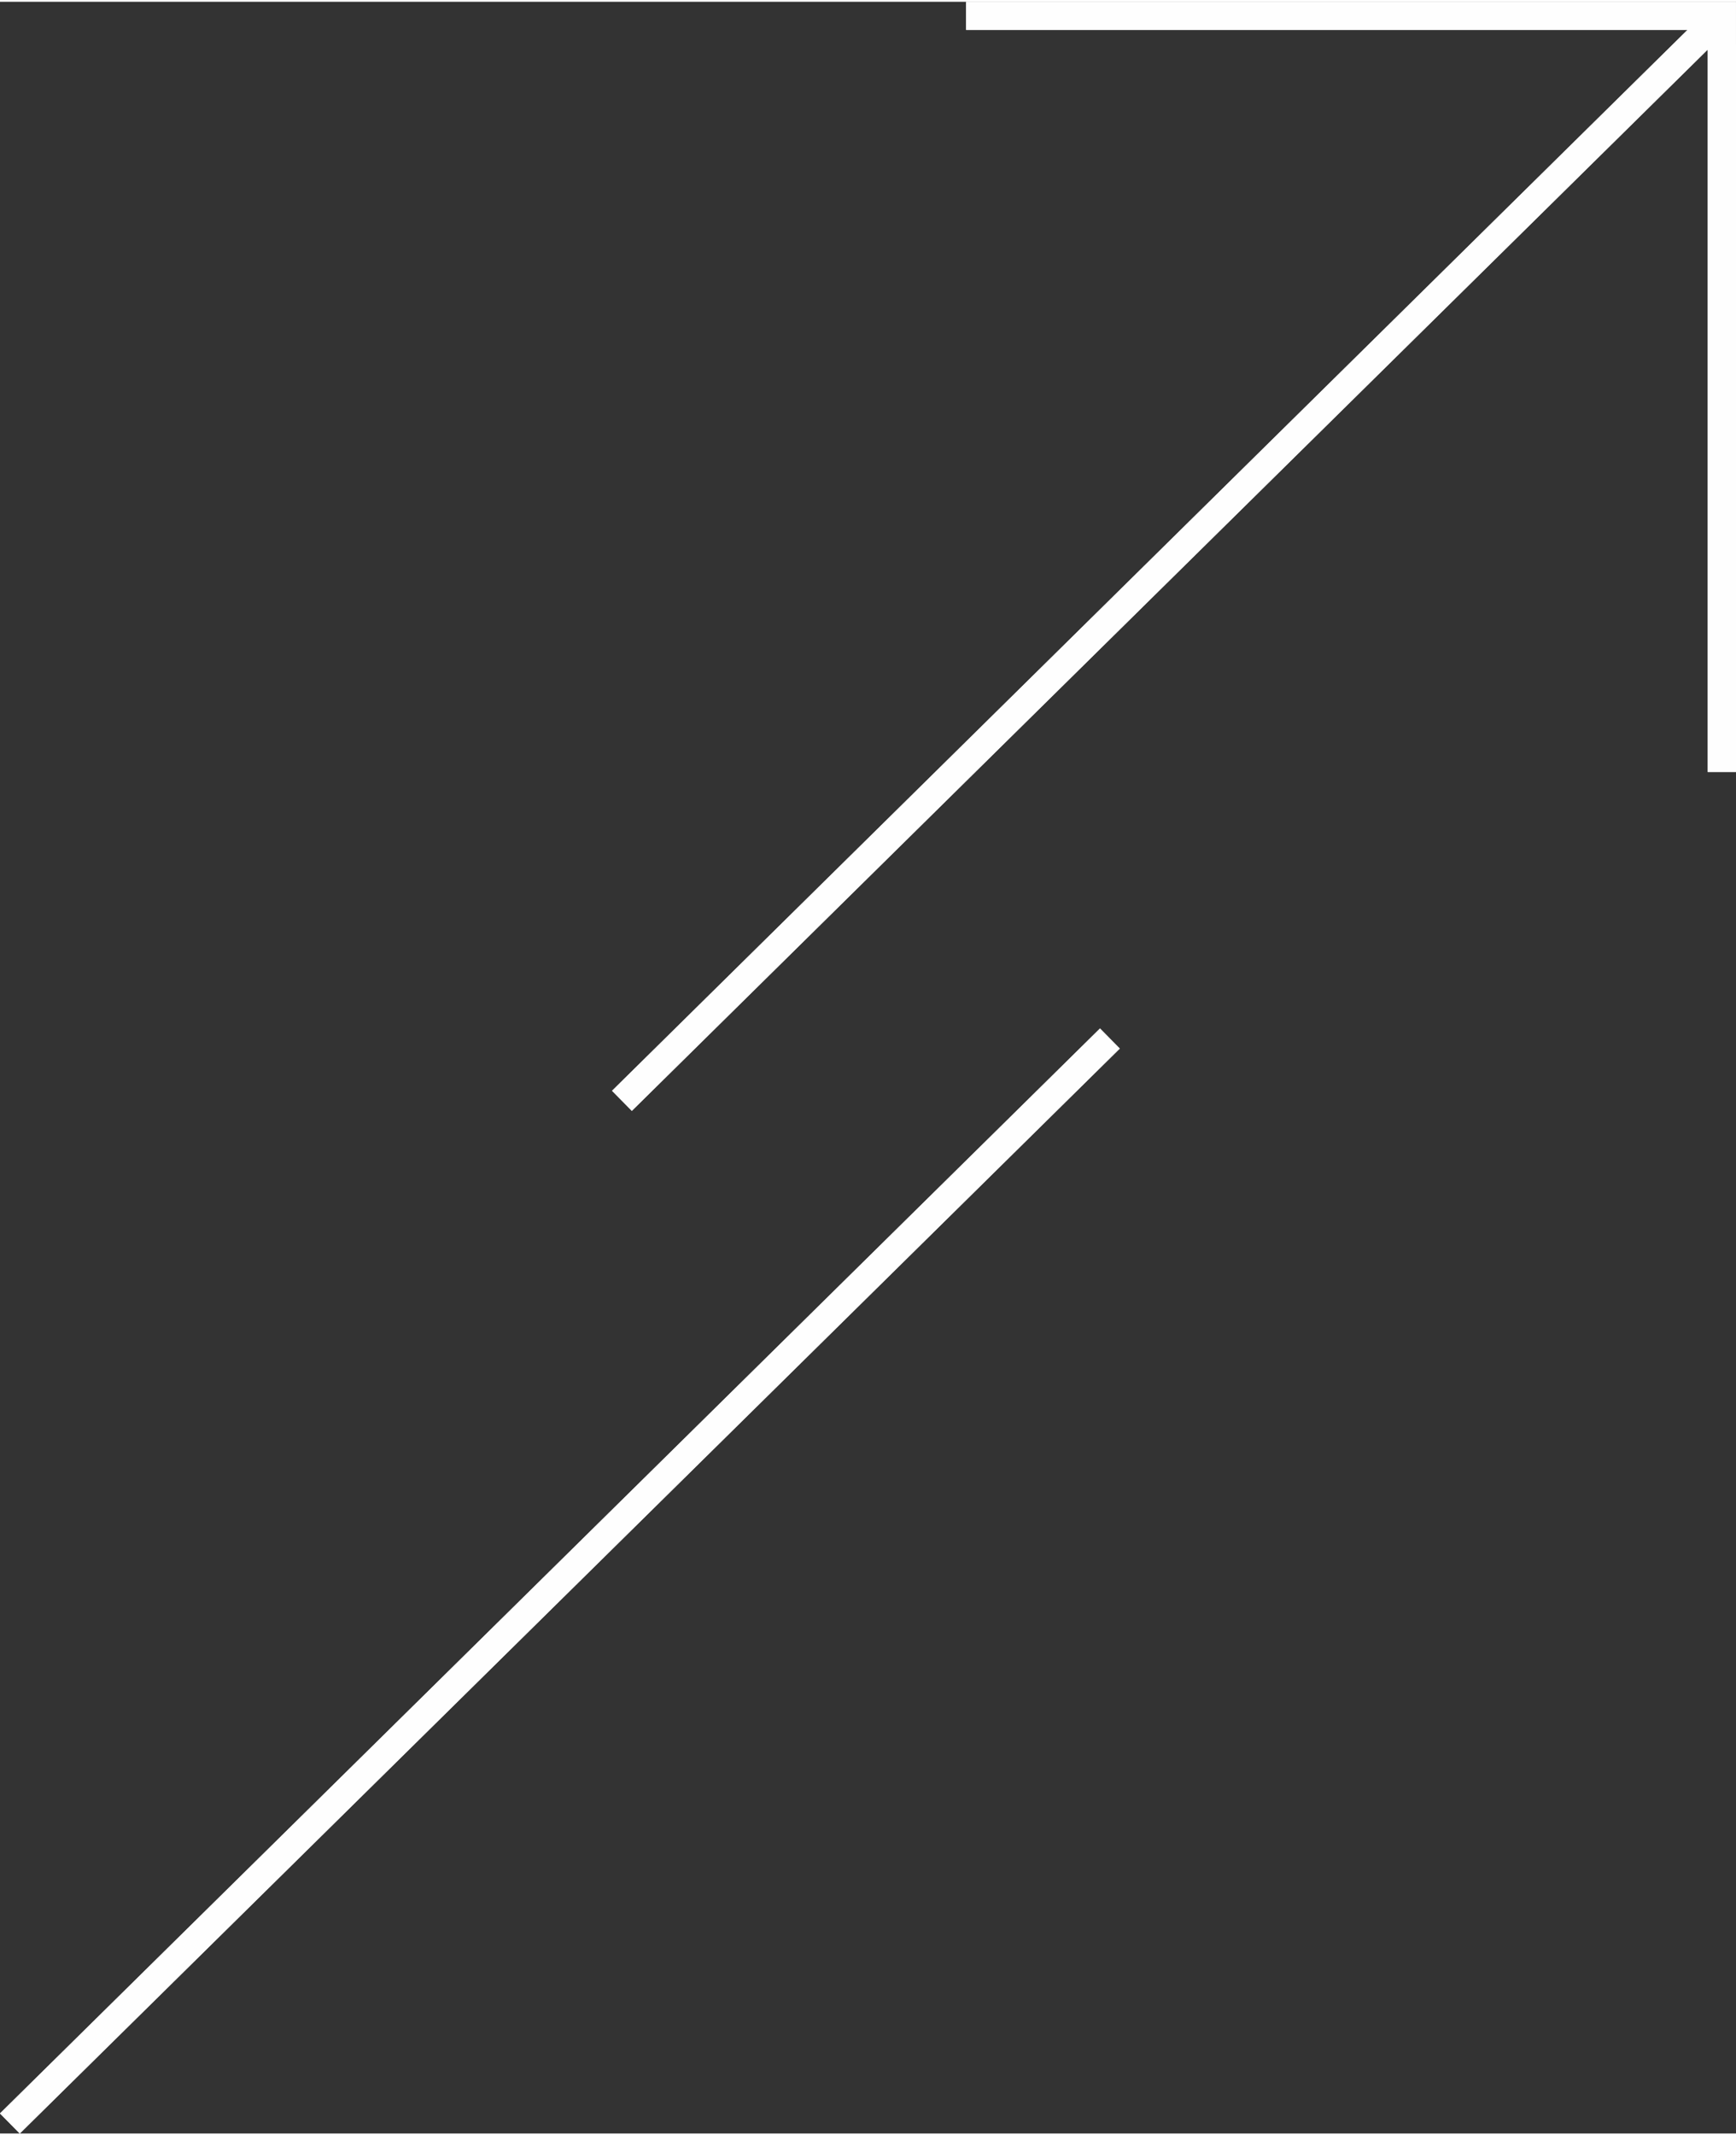 <?xml version="1.0" encoding="UTF-8"?> <!-- Creator: CorelDRAW X8 --> <svg xmlns="http://www.w3.org/2000/svg" xmlns:xlink="http://www.w3.org/1999/xlink" xml:space="preserve" width="109px" height="134px" style="shape-rendering:geometricPrecision; text-rendering:geometricPrecision; image-rendering:optimizeQuality; fill-rule:evenodd; clip-rule:evenodd" viewBox="0 0 15807 19400"><rect x="0" y="0" width="15807" height="19400" fill="#333333" stroke="none"/> <defs> <style type="text/css"> <![CDATA[ .str0 {stroke:#FEFEFE;stroke-width:256.665} .fil1 {fill:none} .fil0 {fill:none;fill-rule:nonzero} ]]> </style> </defs> <g id="Слой_x0020_1">  <g id="_1810153249328"> <line class="fil0 str0" x1="90" y1="19309" x2="10106" y2="9435"></line> <line class="fil0 str0" x1="90" y1="19309" x2="10106" y2="9435"></line> <line class="fil0 str0" x1="15678" y1="392" x2="15678" y2="7009"></line> <line class="fil0 str0" x1="15678" y1="392" x2="15678" y2="7009"></line> <line class="fil0 str0" x1="5663" y1="10002" x2="15678" y2="128"></line> <line class="fil0 str0" x1="5663" y1="10002" x2="15678" y2="128"></line> <polyline class="fil1 str0" points="8797,128 15678,128 15678,7009 "></polyline> <polyline class="fil1 str0" points="8797,128 15678,128 15678,7009 "></polyline> </g> </g> </svg> 